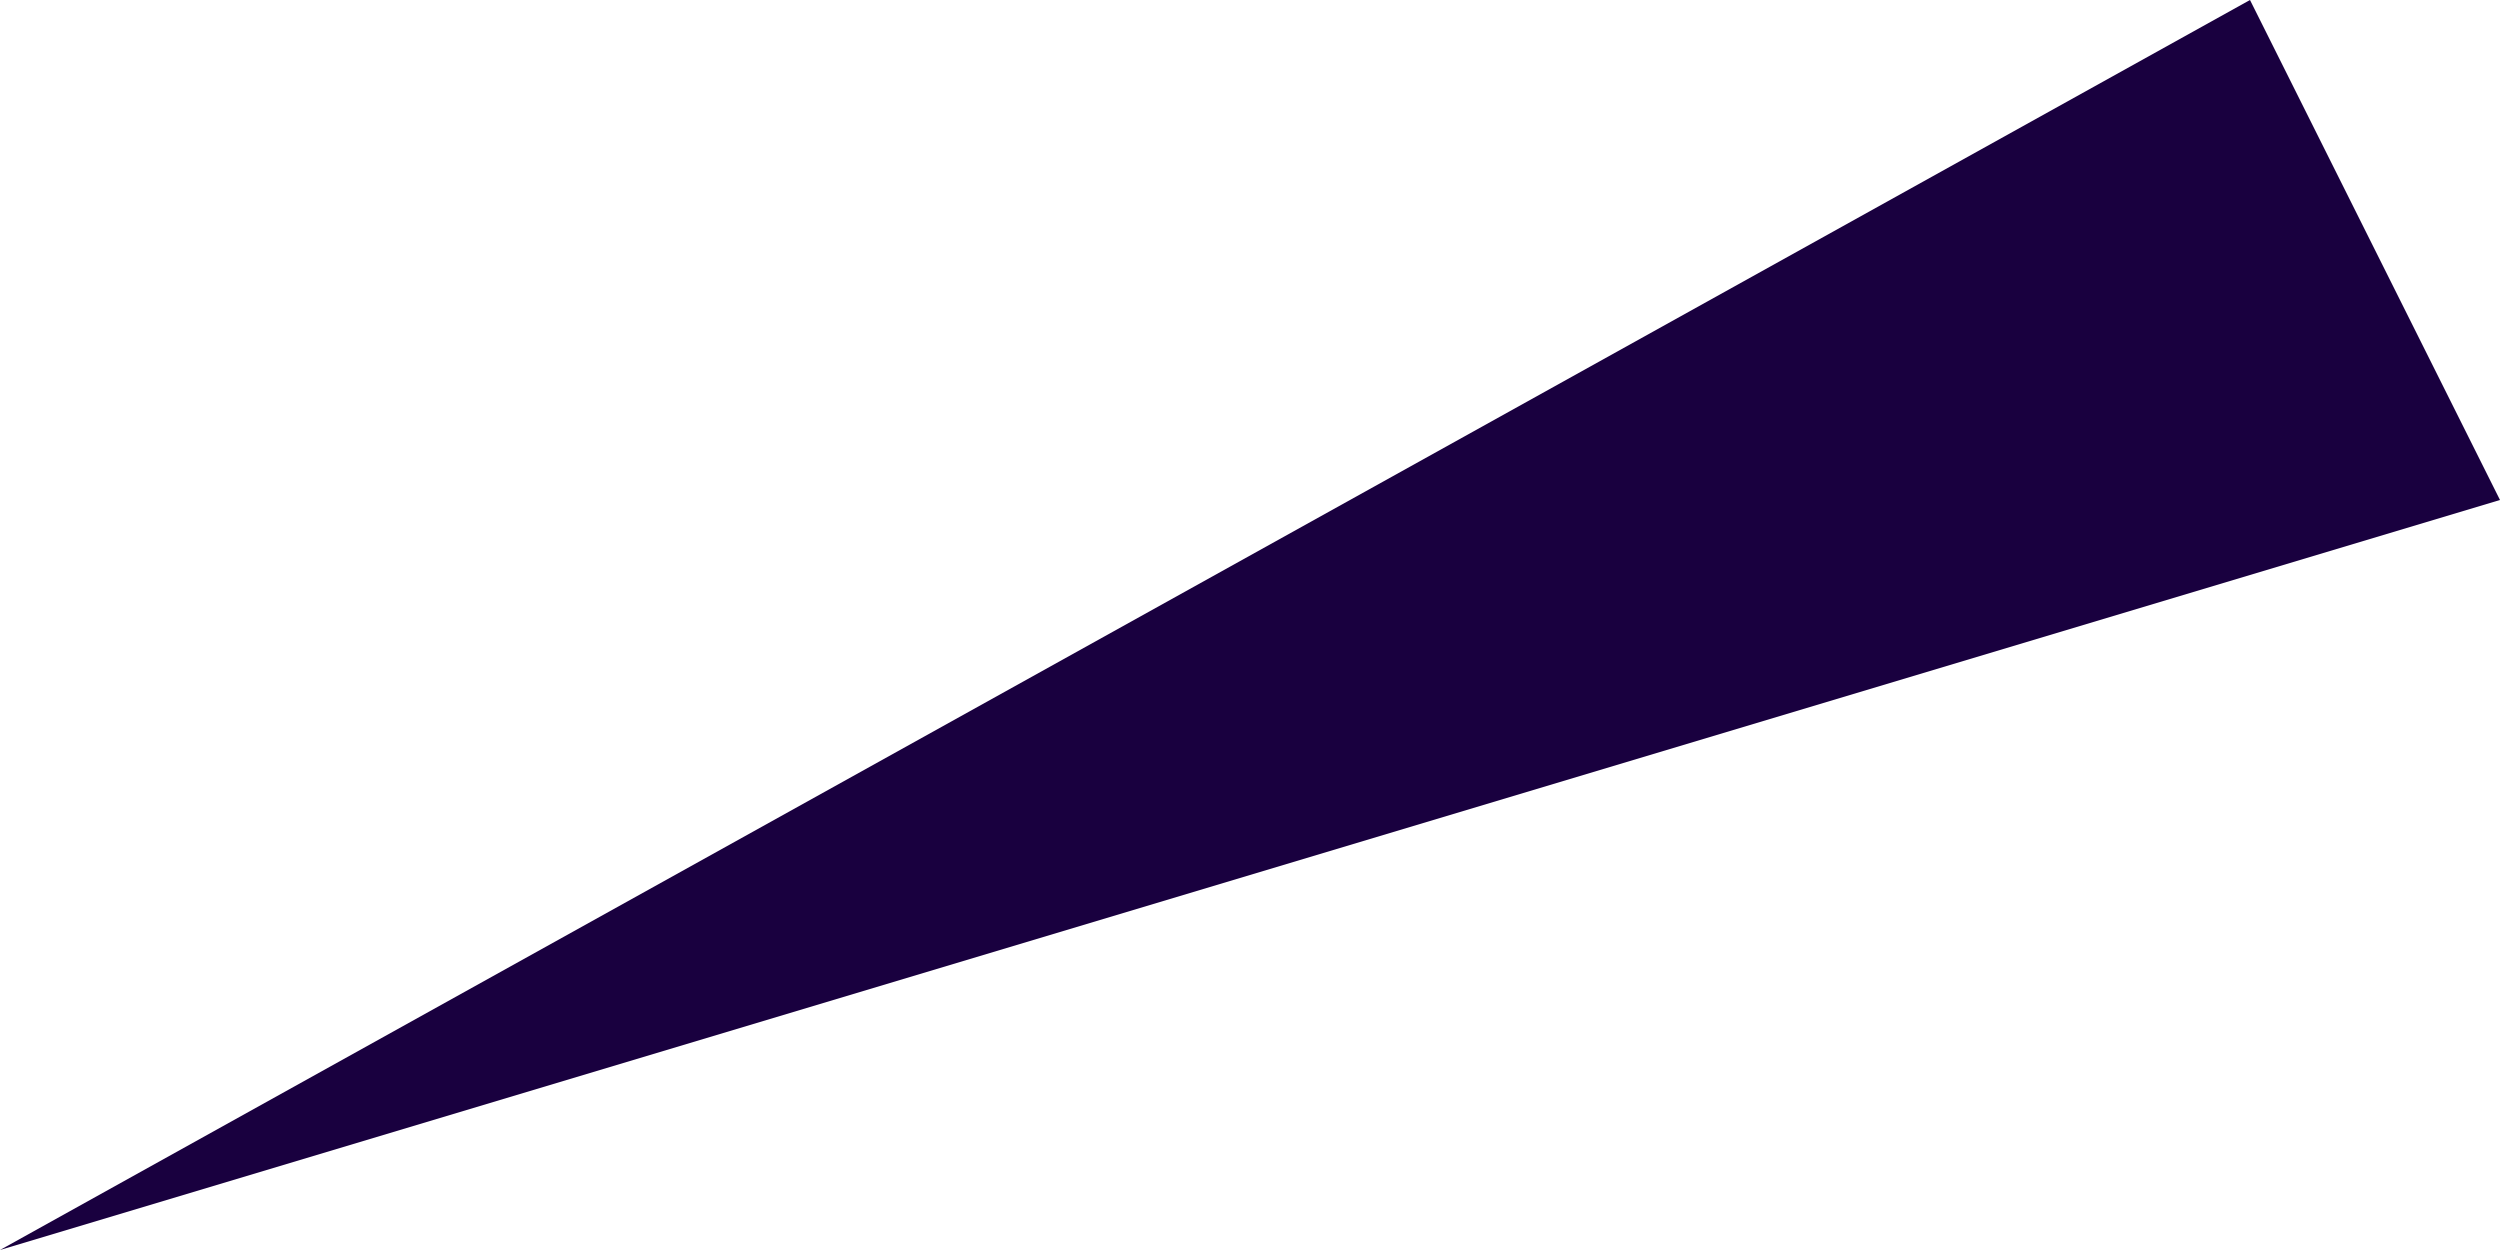 <?xml version="1.0" encoding="UTF-8" standalone="no"?>
<svg xmlns:xlink="http://www.w3.org/1999/xlink" height="0.25px" width="0.5px" xmlns="http://www.w3.org/2000/svg">
  <g transform="matrix(1.0, 0.0, 0.0, 1.0, -30.2, -54.5)">
    <path d="M30.2 54.75 L30.65 54.5 30.7 54.6 30.2 54.75" fill="#19003f" fill-rule="evenodd" stroke="none"/>
  </g>
</svg>
